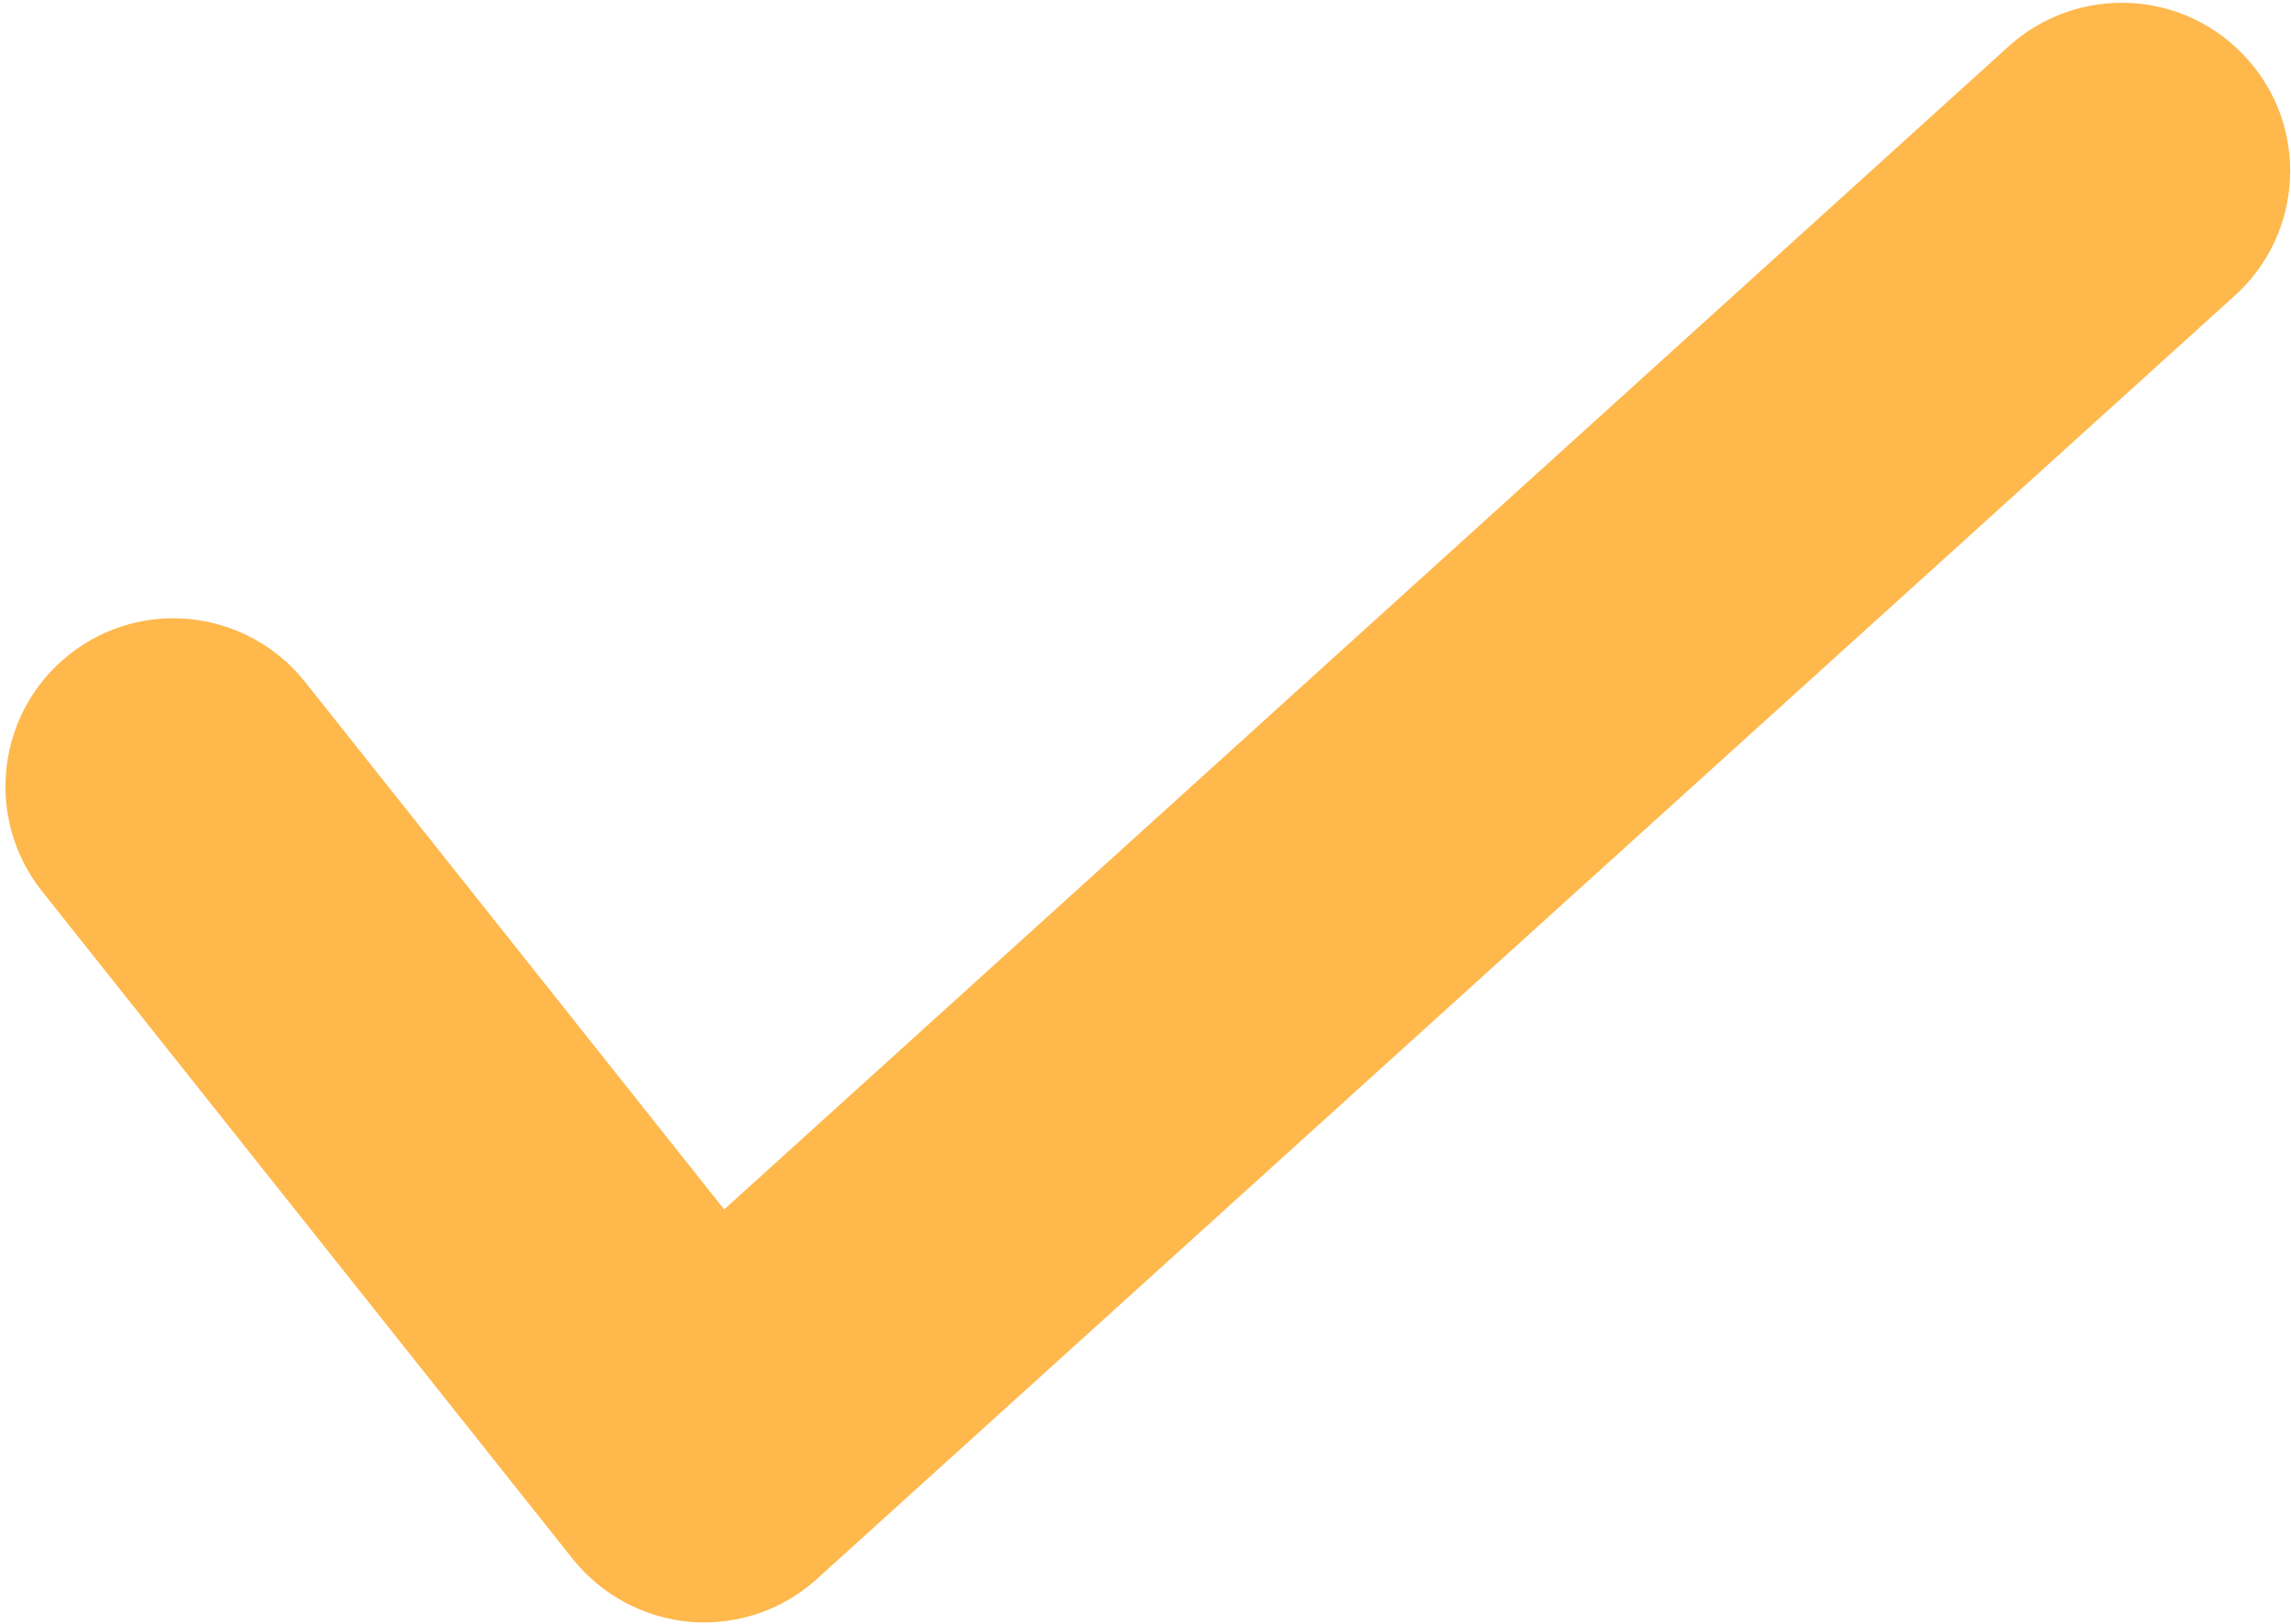 <?xml version="1.0" encoding="UTF-8"?> <svg xmlns="http://www.w3.org/2000/svg" width="357" height="253" viewBox="0 0 357 253" fill="none"> <path d="M313.04 7.186L112.849 188.445L47.539 106.256C38.51 94.926 22.069 93.003 10.739 102.032C-0.592 111.06 -2.439 127.498 6.515 138.832L89.238 242.894C93.752 248.559 100.394 252.081 107.623 252.723C108.826 252.806 110.025 252.813 111.22 252.746C117.195 252.41 122.833 250.07 127.324 245.996L348.266 46.038C358.961 36.371 359.825 19.764 350.083 9.073C340.337 -1.692 323.809 -2.486 313.04 7.186Z" fill="#FEB84C"></path> </svg> 